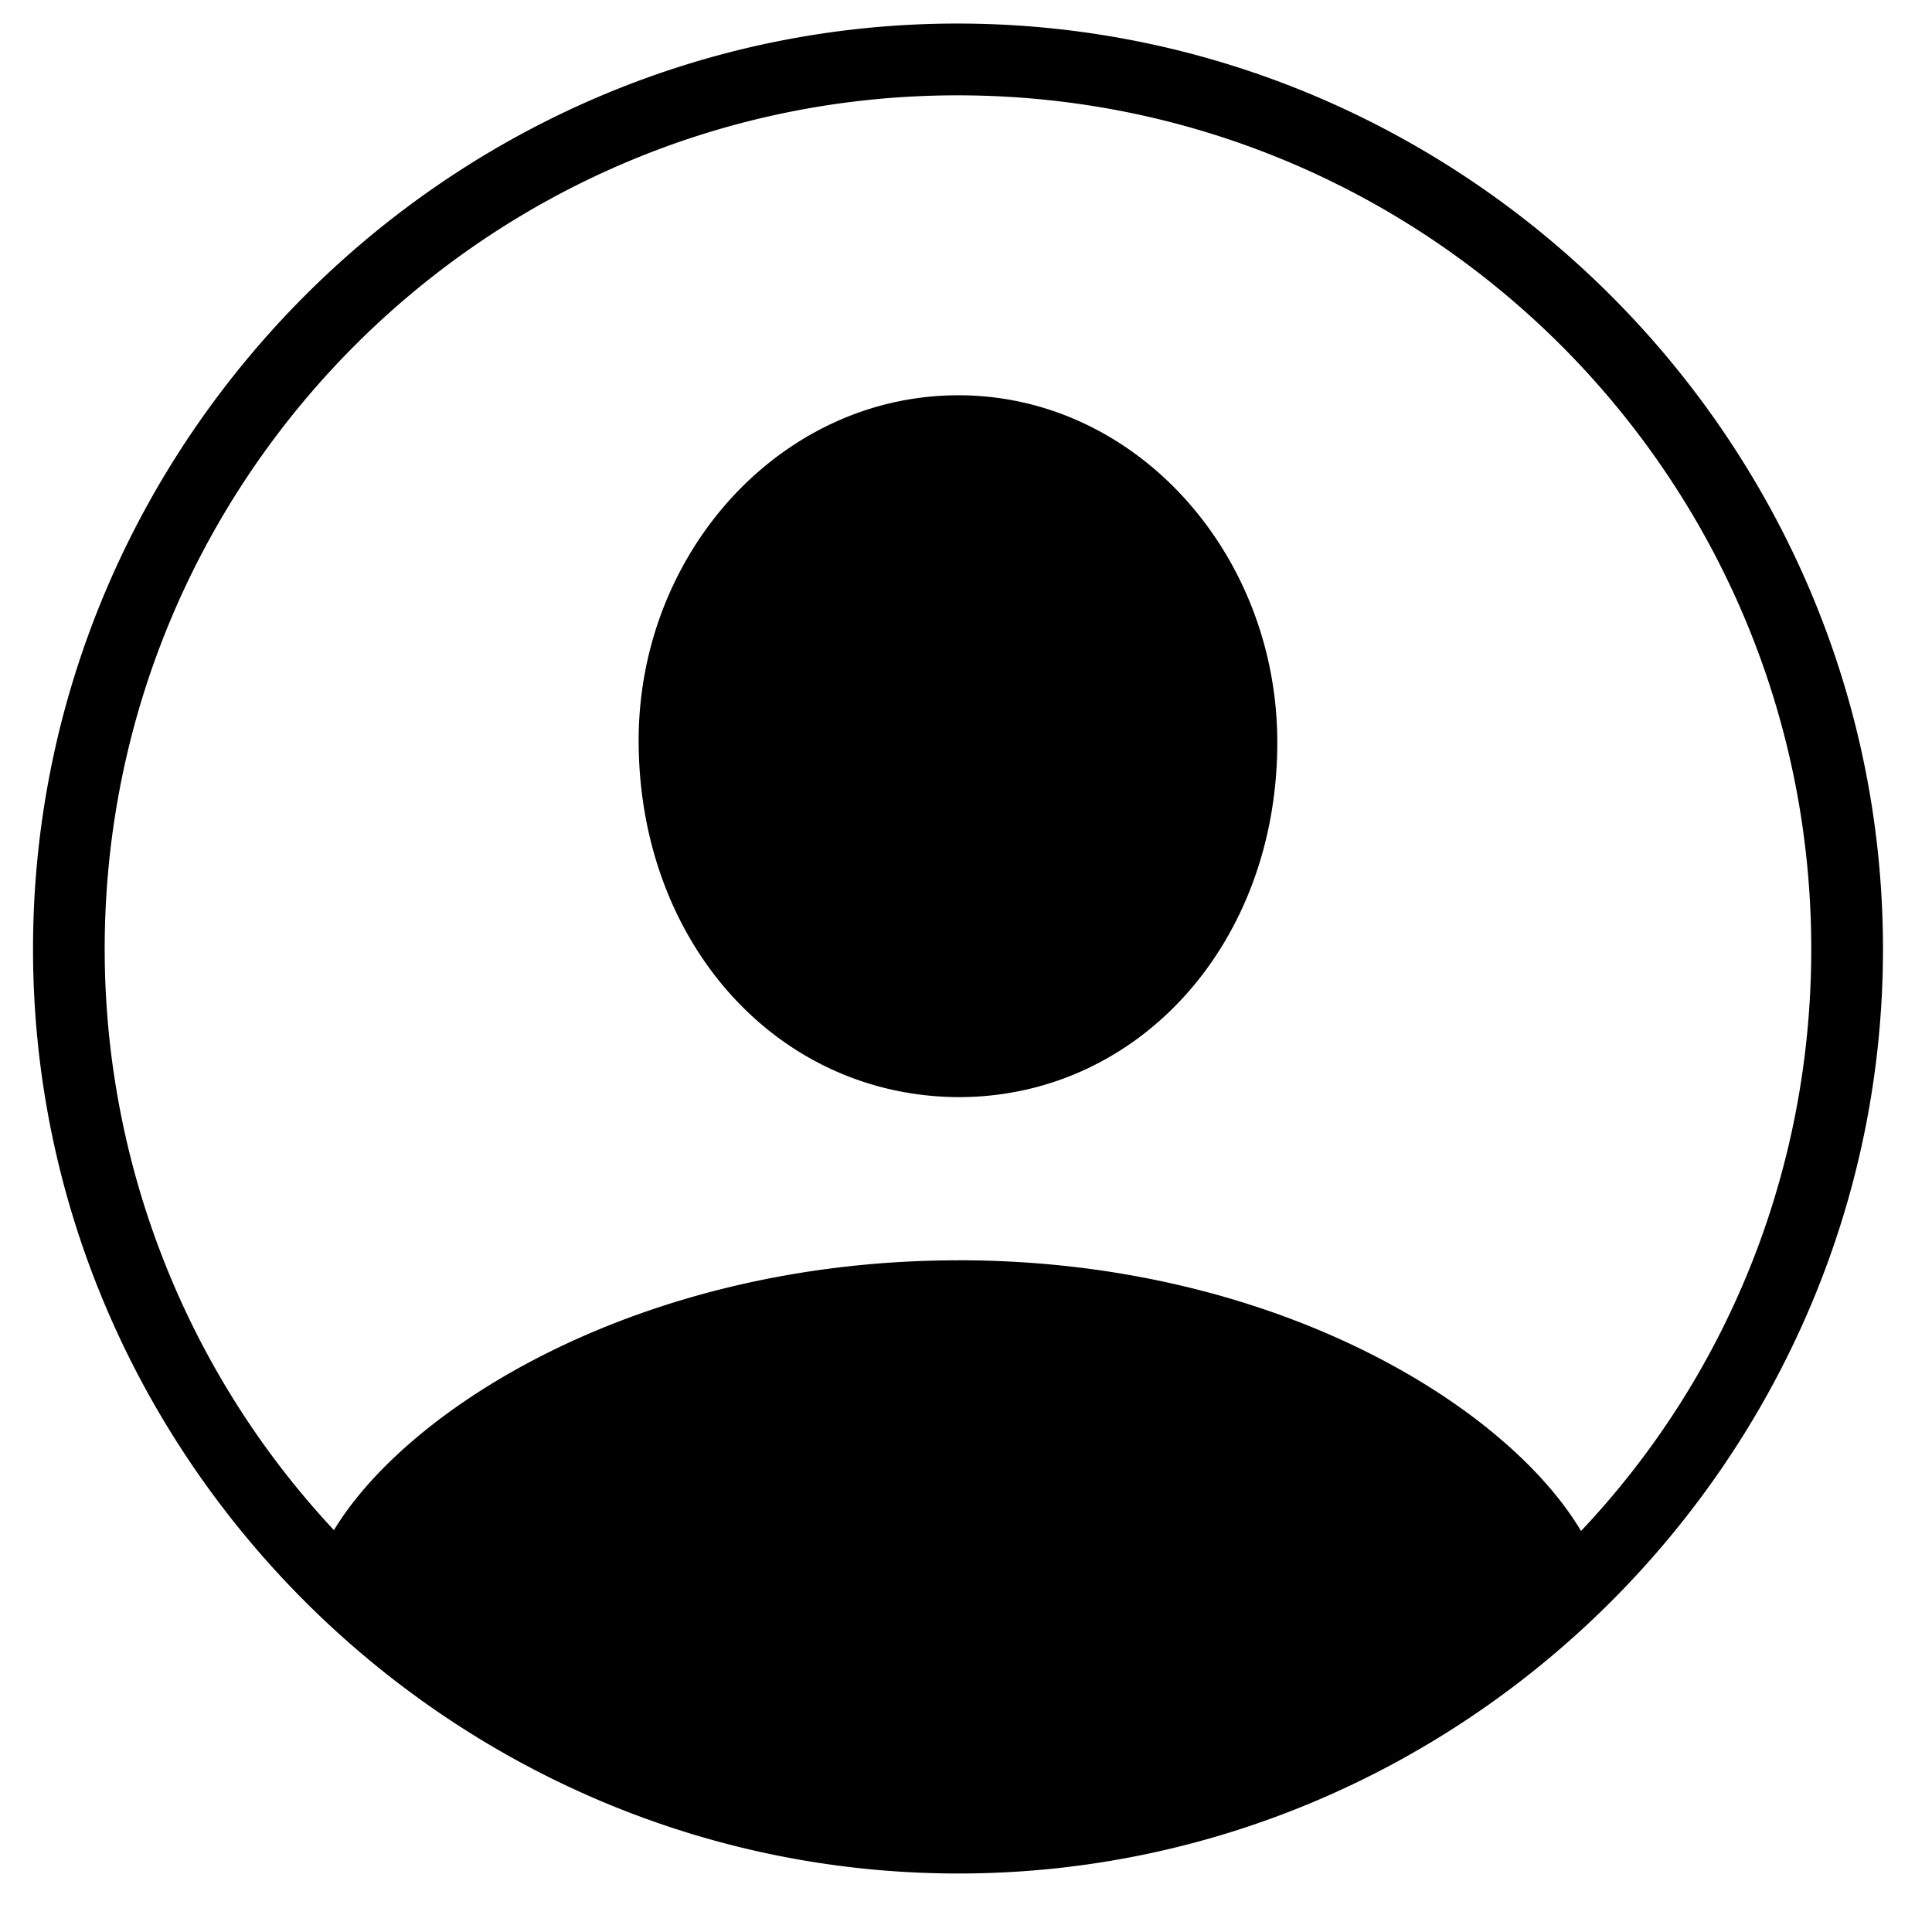 <svg fill="none" xmlns="http://www.w3.org/2000/svg" viewBox="0 0 32 32">
  <path d="M15.875 31.031c8.406 0 15.313-6.906 15.313-15.312C31.188 7.297 24.28.39 15.858.39 7.453.39.547 7.297.547 15.719c0 8.406 6.906 15.312 15.328 15.312Zm0-10.156c-5.219 0-9.094 2.406-10.344 4.469a14.099 14.099 0 0 1-3.797-9.625c0-7.797 6.329-14.14 14.125-14.14C23.672 1.578 30 7.921 30 15.718c0 3.734-1.438 7.125-3.813 9.64-1.234-2.078-5.093-4.484-10.312-4.484Zm0-2.703c2.984 0 5.281-2.547 5.281-5.875 0-3.125-2.343-5.75-5.281-5.75-2.953 0-5.313 2.625-5.297 5.75.016 3.328 2.297 5.86 5.297 5.875Z" fill="#000"/>
</svg>
